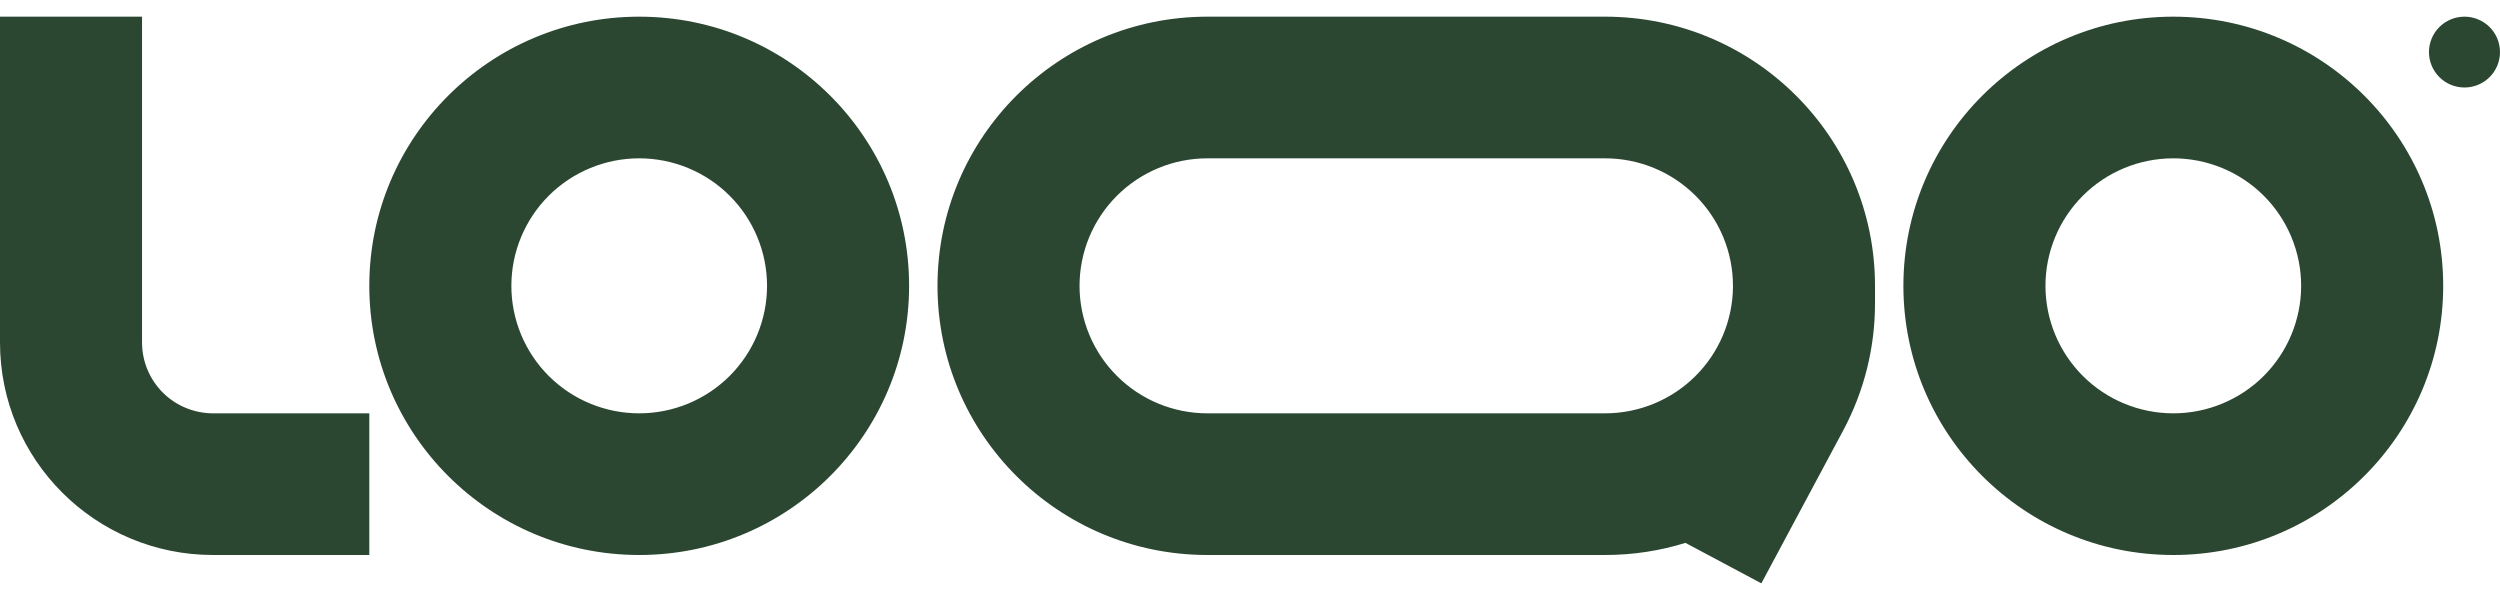 <svg width="75" height="18" viewBox="0 0 75 18" fill="none" xmlns="http://www.w3.org/2000/svg">
<g clip-path="url(#clip0_770_3381)">
<path fill-rule="evenodd" clip-rule="evenodd" d="M6.392 12.4C5.827 12.4 5.285 12.176 4.885 11.778C4.486 11.379 4.261 10.839 4.261 10.275V0.5H0V10.275C0 13.796 2.862 16.65 6.392 16.65H11.079V12.4H6.392ZM19.176 4.75C18.672 4.75 18.174 4.849 17.709 5.041C17.243 5.233 16.82 5.515 16.464 5.87C16.108 6.226 15.826 6.647 15.633 7.111C15.44 7.575 15.341 8.073 15.341 8.575C15.341 9.077 15.44 9.575 15.633 10.039C15.826 10.503 16.108 10.925 16.464 11.28C16.82 11.635 17.243 11.917 17.709 12.109C18.174 12.301 18.672 12.4 19.176 12.4C20.193 12.4 21.169 11.997 21.888 11.28C22.607 10.562 23.011 9.589 23.011 8.575C23.011 7.561 22.607 6.588 21.888 5.87C21.169 5.153 20.193 4.75 19.176 4.75ZM11.079 8.575C11.079 4.115 14.705 0.5 19.176 0.5C23.648 0.5 27.273 4.115 27.273 8.575C27.273 13.034 23.648 16.65 19.176 16.65C14.705 16.65 11.079 13.034 11.079 8.575ZM65.199 4.75C64.182 4.75 63.206 5.153 62.487 5.87C61.768 6.588 61.364 7.561 61.364 8.575C61.364 9.589 61.768 10.562 62.487 11.28C63.206 11.997 64.182 12.4 65.199 12.4C66.216 12.4 67.192 11.997 67.911 11.28C68.63 10.562 69.034 9.589 69.034 8.575C69.034 7.561 68.63 6.588 67.911 5.87C67.192 5.153 66.216 4.75 65.199 4.75ZM57.102 8.575C57.102 4.115 60.727 0.5 65.199 0.5C69.67 0.5 73.296 4.115 73.296 8.575C73.296 13.034 69.67 16.65 65.199 16.65C60.727 16.65 57.102 13.034 57.102 8.575ZM36.222 0.5C31.75 0.5 28.125 4.115 28.125 8.575C28.125 13.034 31.75 16.65 36.222 16.65H48.153C48.992 16.65 49.802 16.523 50.563 16.286L52.841 17.5L55.299 12.908C55.923 11.739 56.25 10.435 56.25 9.111V8.575C56.25 4.115 52.625 0.5 48.153 0.5H36.222ZM51.989 8.575C51.989 7.561 51.585 6.588 50.865 5.87C50.146 5.153 49.171 4.75 48.153 4.75H36.222C35.718 4.75 35.219 4.849 34.754 5.041C34.289 5.233 33.866 5.515 33.51 5.87C33.154 6.226 32.871 6.647 32.678 7.111C32.486 7.575 32.386 8.073 32.386 8.575C32.386 9.077 32.486 9.575 32.678 10.039C32.871 10.503 33.154 10.925 33.51 11.28C33.866 11.635 34.289 11.917 34.754 12.109C35.219 12.301 35.718 12.4 36.222 12.4H48.153C49.165 12.4 50.136 12.001 50.855 11.29C51.573 10.579 51.981 9.614 51.989 8.605V8.575Z" fill="#2B4731"/>
<path d="M75 1.562C75 1.844 74.888 2.115 74.688 2.314C74.488 2.513 74.217 2.625 73.934 2.625C73.652 2.625 73.381 2.513 73.181 2.314C72.981 2.115 72.869 1.844 72.869 1.562C72.869 1.281 72.981 1.01 73.181 0.811C73.381 0.612 73.652 0.5 73.934 0.5C74.217 0.5 74.488 0.612 74.688 0.811C74.888 1.01 75 1.281 75 1.562Z" fill="#2B4731"/>
</g>
<defs>
<clipPath id="clip0_770_3381">
<rect width="75" height="17" fill="white" transform="translate(0 0.5)"/>
</clipPath>
</defs>
</svg>
